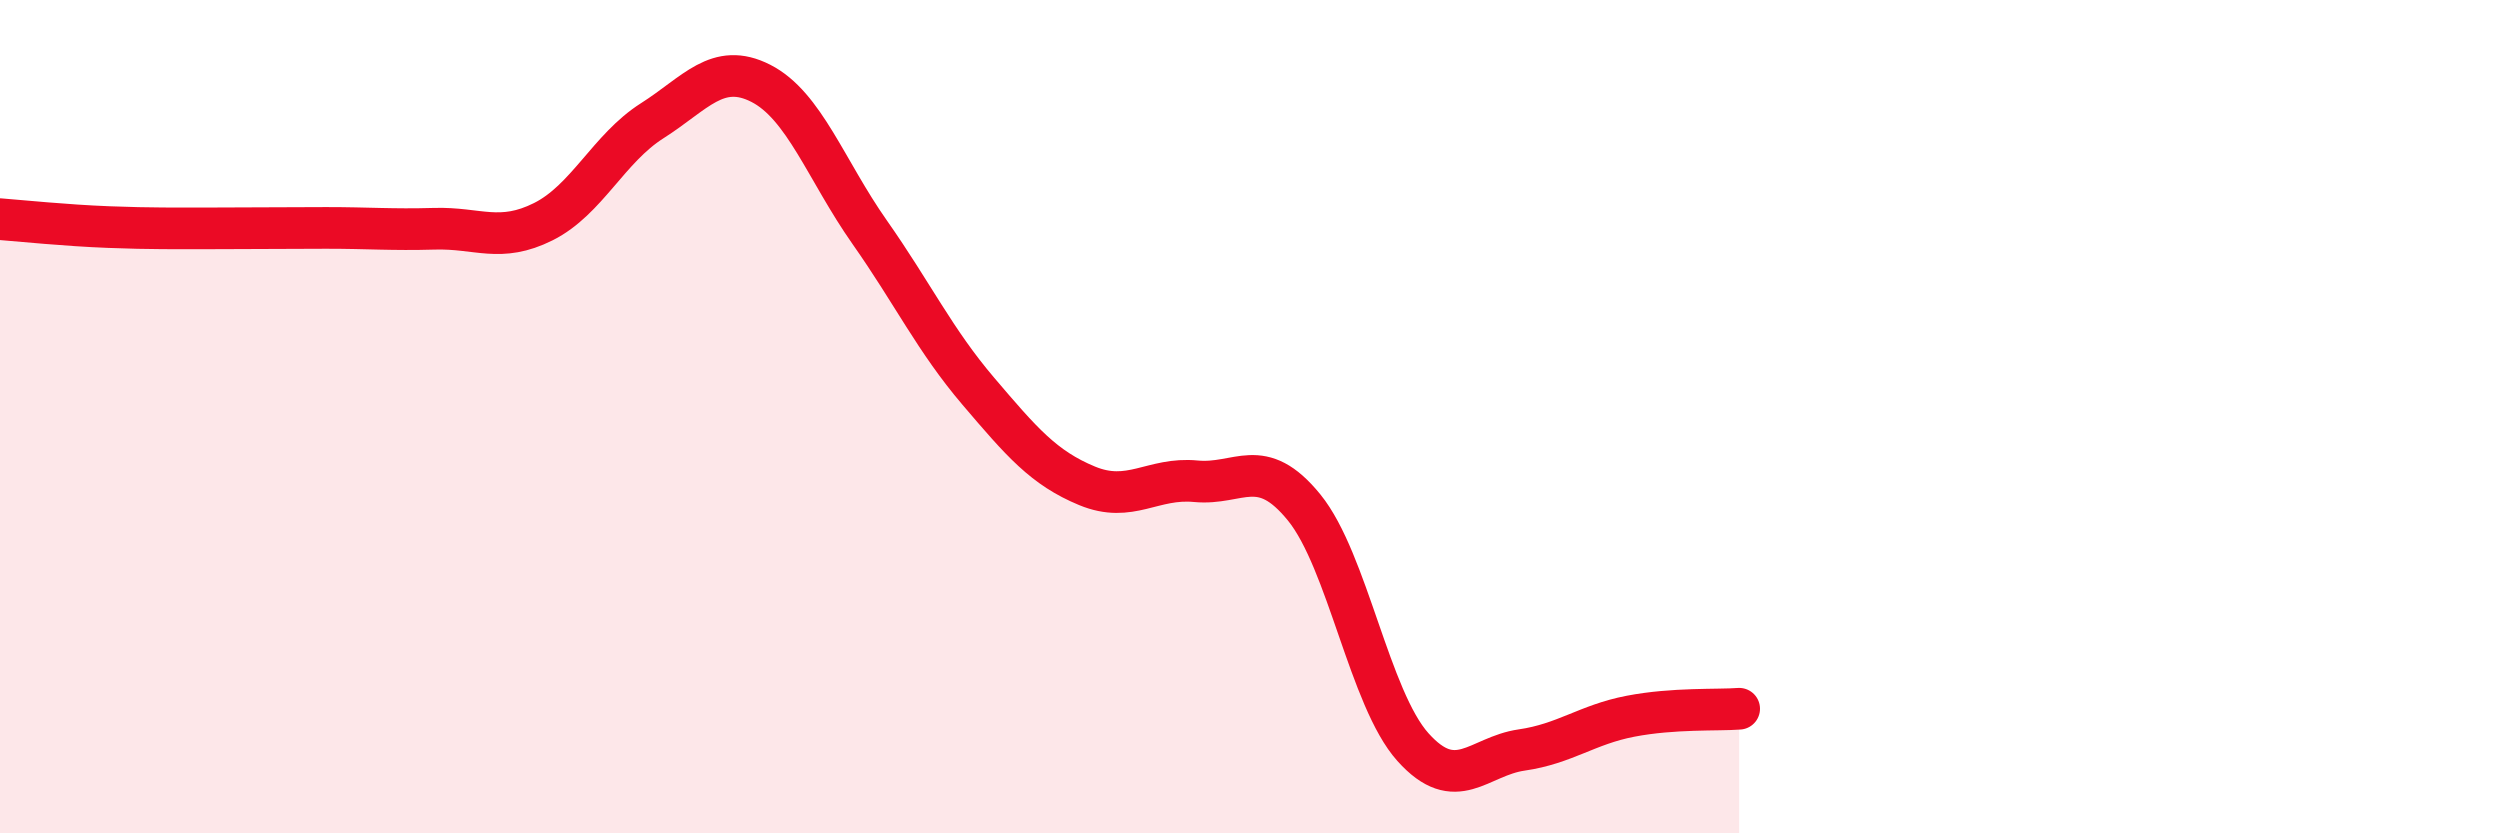 
    <svg width="60" height="20" viewBox="0 0 60 20" xmlns="http://www.w3.org/2000/svg">
      <path
        d="M 0,5.26 C 0.52,5.3 1.57,5.41 2.61,5.45 C 3.65,5.49 4.18,5.48 5.22,5.48 C 6.26,5.48 6.79,5.47 7.83,5.47 C 8.87,5.47 9.39,5.52 10.43,5.49 C 11.47,5.46 12,5.84 13.04,5.32 C 14.08,4.8 14.61,3.56 15.65,2.9 C 16.69,2.24 17.22,1.47 18.26,2 C 19.3,2.53 19.83,4.09 20.87,5.57 C 21.91,7.05 22.44,8.17 23.48,9.39 C 24.52,10.61 25.05,11.23 26.09,11.66 C 27.13,12.09 27.66,11.45 28.7,11.55 C 29.74,11.65 30.26,10.9 31.3,12.18 C 32.34,13.46 32.87,16.77 33.91,17.93 C 34.95,19.09 35.48,18.15 36.52,18 C 37.56,17.85 38.09,17.39 39.13,17.19 C 40.17,16.99 41.22,17.05 41.74,17.01L41.74 20L0 20Z"
        fill="#EB0A25"
        opacity="0.1"
        stroke-linecap="round"
        stroke-linejoin="round"
      />
      <path
        d="M 0,5.26 C 0.52,5.3 1.57,5.41 2.61,5.45 C 3.65,5.49 4.18,5.48 5.22,5.48 C 6.26,5.48 6.79,5.47 7.83,5.47 C 8.87,5.47 9.39,5.52 10.43,5.49 C 11.47,5.46 12,5.84 13.04,5.32 C 14.08,4.8 14.61,3.56 15.65,2.9 C 16.69,2.24 17.22,1.47 18.26,2 C 19.3,2.53 19.83,4.09 20.87,5.57 C 21.91,7.05 22.44,8.17 23.48,9.39 C 24.52,10.61 25.05,11.23 26.09,11.66 C 27.13,12.09 27.66,11.45 28.7,11.55 C 29.74,11.65 30.26,10.9 31.3,12.18 C 32.34,13.46 32.87,16.77 33.91,17.93 C 34.95,19.09 35.48,18.15 36.52,18 C 37.56,17.85 38.09,17.39 39.13,17.19 C 40.17,16.99 41.22,17.05 41.74,17.01"
        stroke="#EB0A25"
        stroke-width="1"
        fill="none"
        stroke-linecap="round"
        stroke-linejoin="round"
      />
    </svg>
  